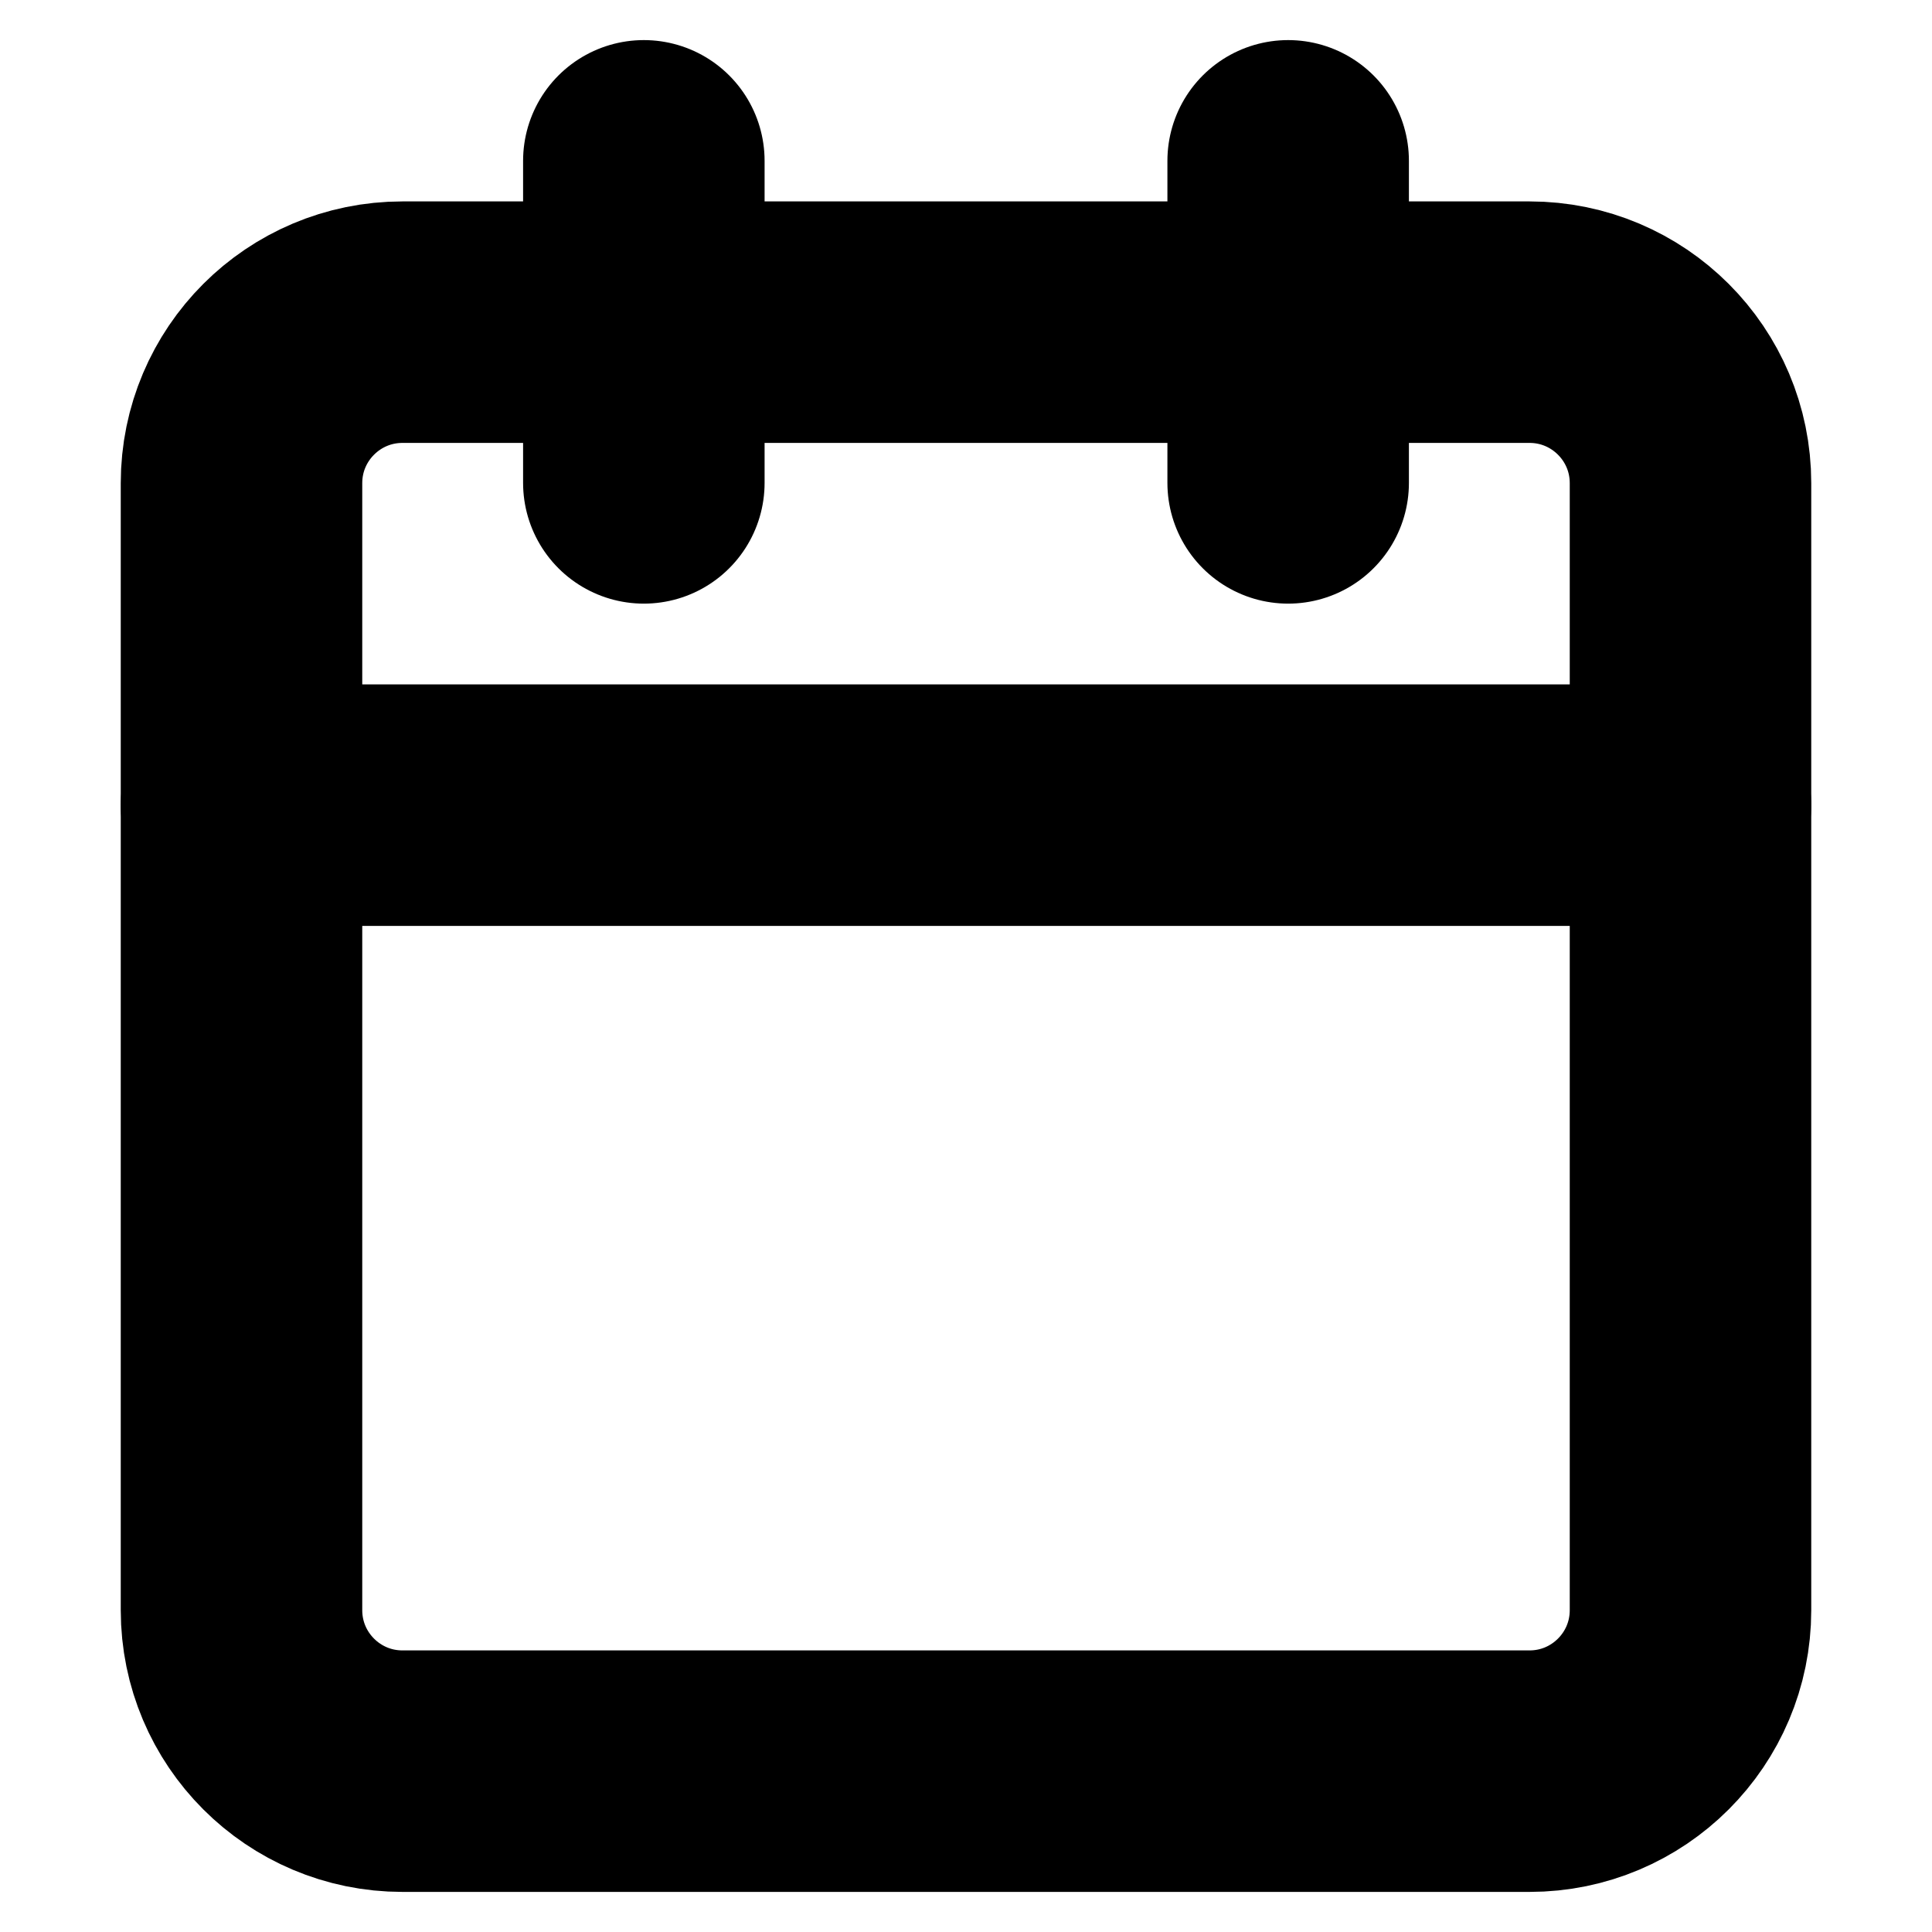 <svg width="16" height="16" viewBox="0 0 16 16" fill="none" xmlns="http://www.w3.org/2000/svg">
<path d="M12.667 2.668H3.333C2.597 2.668 2 3.265 2 4.001V13.335C2 14.071 2.597 14.668 3.333 14.668H12.667C13.403 14.668 14 14.071 14 13.335V4.001C14 3.265 13.403 2.668 12.667 2.668Z" stroke="black" stroke-width="2" stroke-linecap="round" stroke-linejoin="round"/>
<path d="M2 6.668H14" stroke="black" stroke-width="2" stroke-linecap="round" stroke-linejoin="round"/>
<path d="M10.668 1.332V3.999" stroke="black" stroke-width="2" stroke-linecap="round" stroke-linejoin="round"/>
<path d="M5.332 1.332V3.999" stroke="black" stroke-width="2" stroke-linecap="round" stroke-linejoin="round"/>
</svg>
